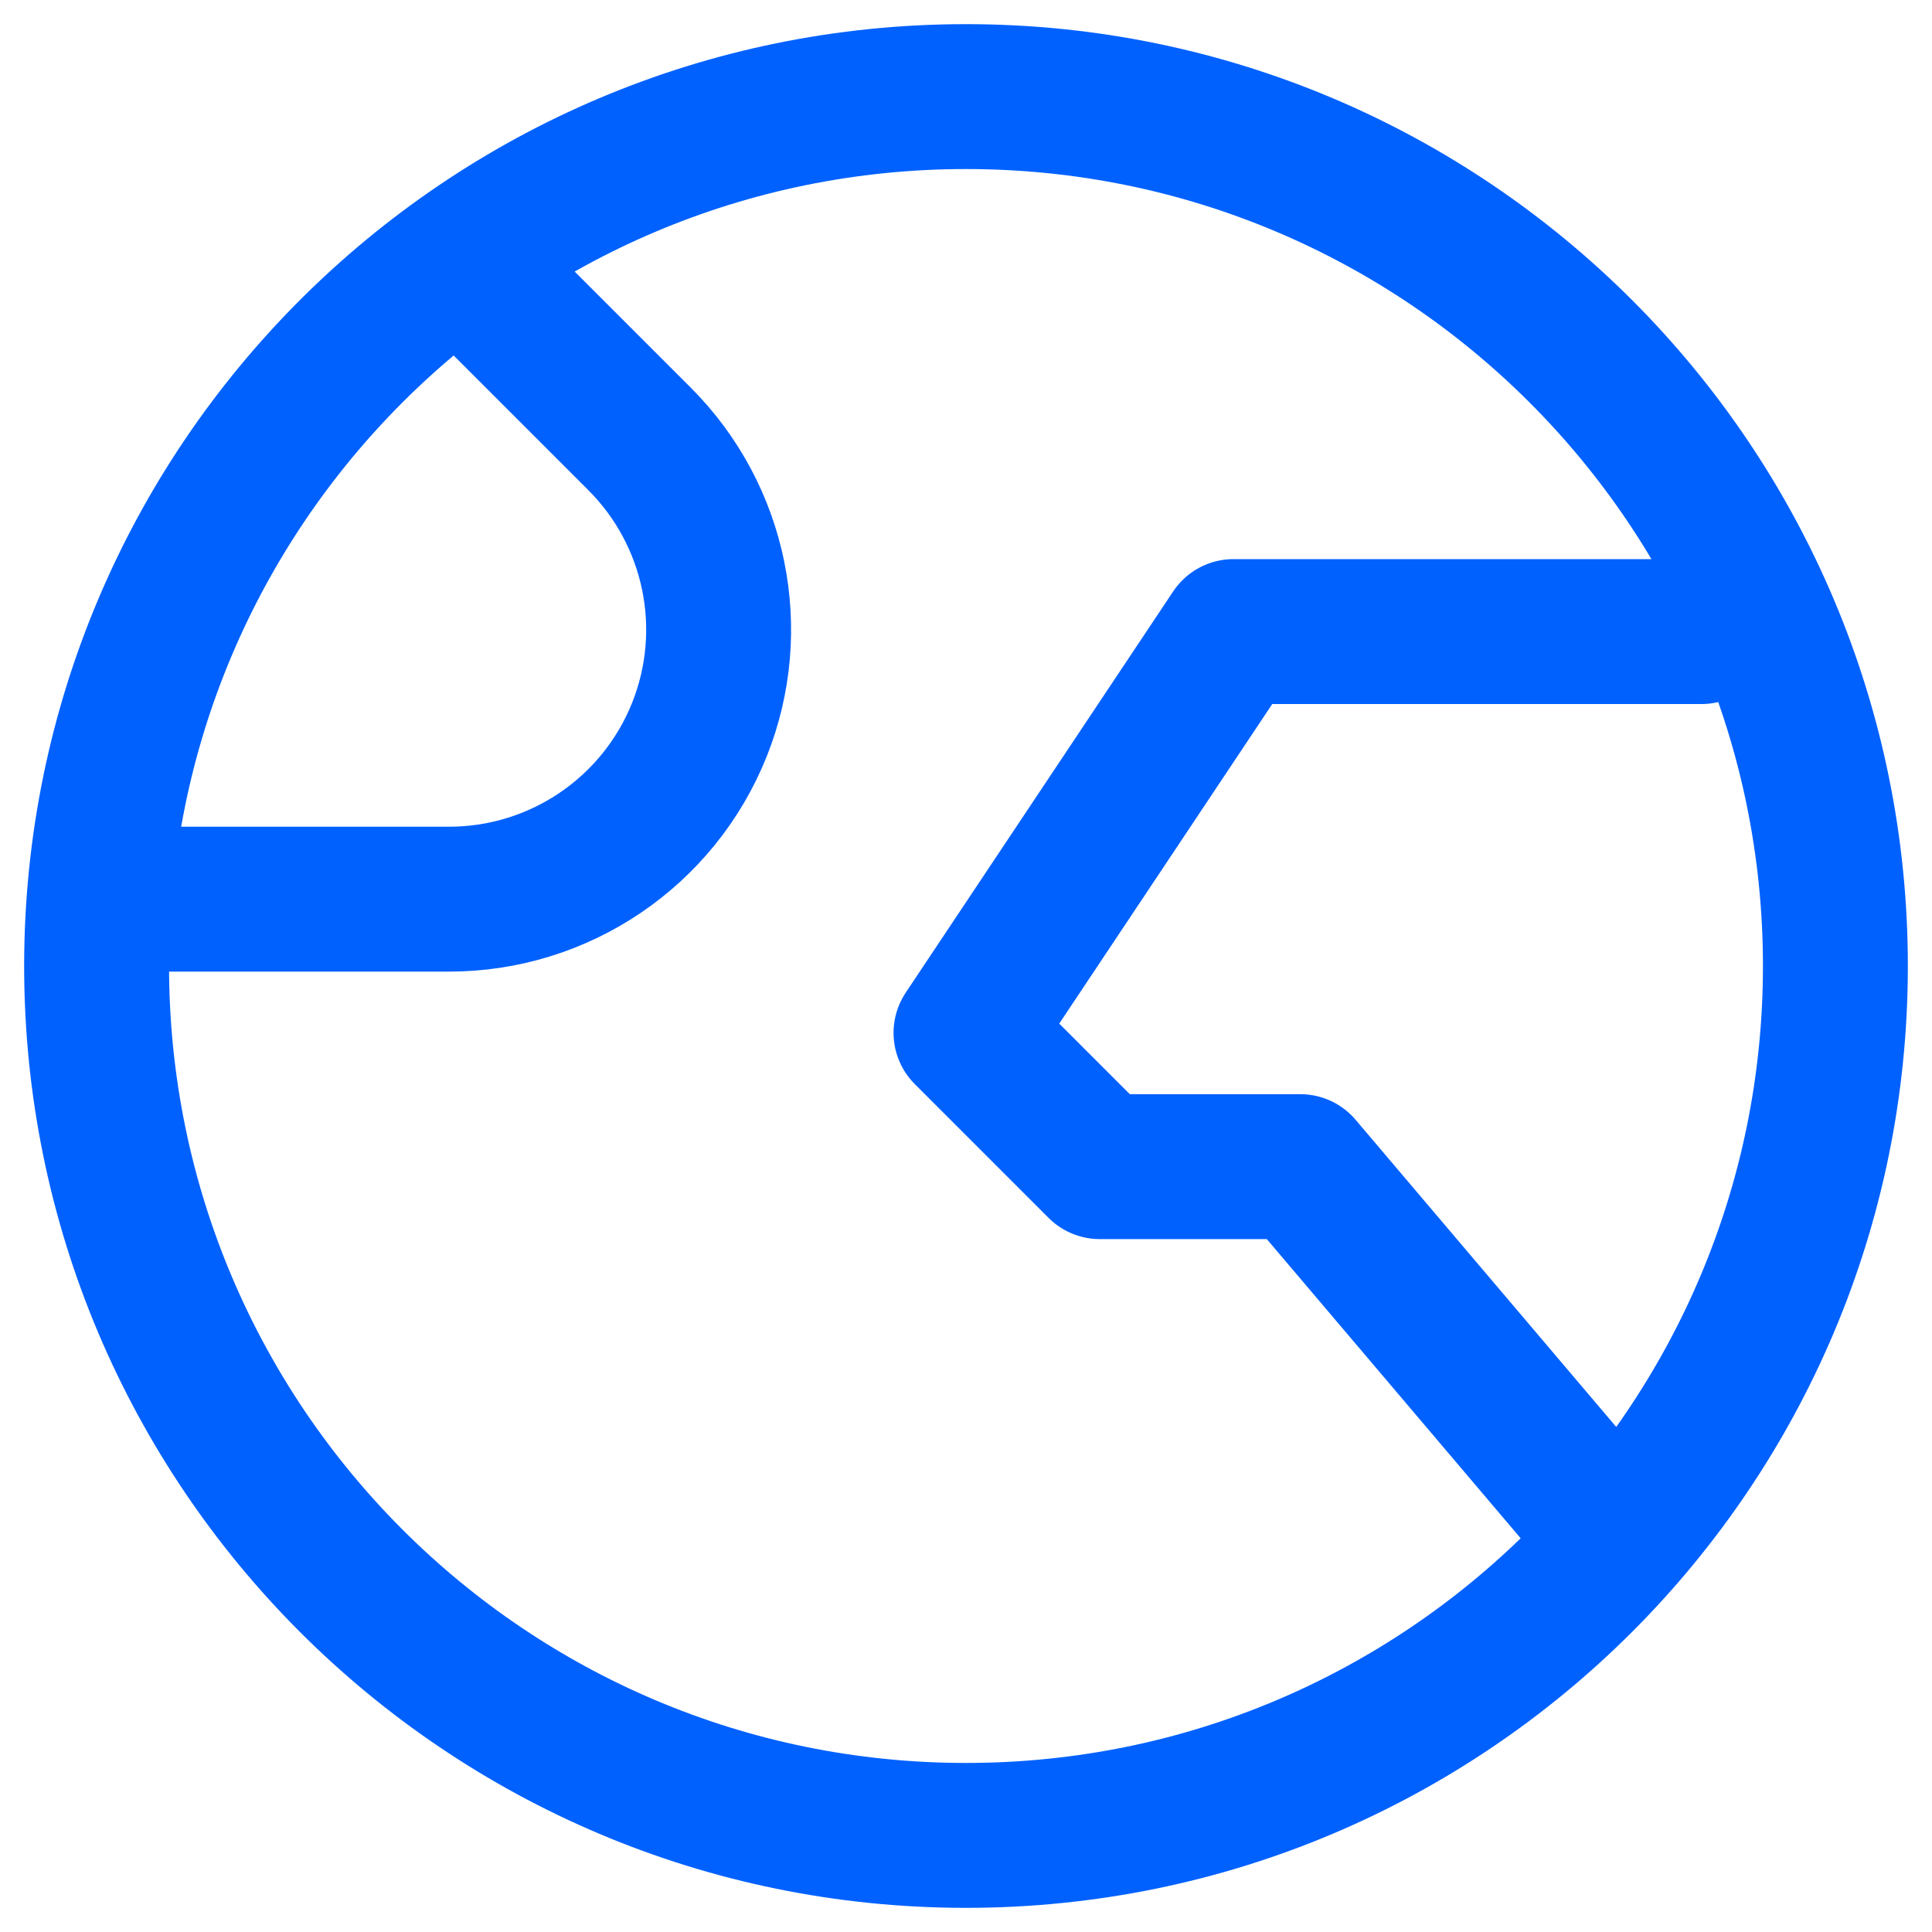 <?xml version="1.0" encoding="UTF-8"?> <svg xmlns="http://www.w3.org/2000/svg" width="20" height="20" viewBox="0 0 20 20" fill="none"><path d="M16.75 15.953L13.461 12.077H11.385L10 10.692L12.769 6.538H17.615M5.154 3.077L6.622 4.545C7.411 5.335 7.654 6.518 7.24 7.554V7.554C6.816 8.613 5.79 9.308 4.65 9.308H1.692M19 10C19 14.971 14.971 19 10 19C5.029 19 1 14.971 1 10C1 5.029 5.029 1 10 1C14.971 1 19 5.029 19 10Z" stroke="#0061FF" stroke-width="1.5" stroke-linecap="round" stroke-linejoin="round"></path></svg> 